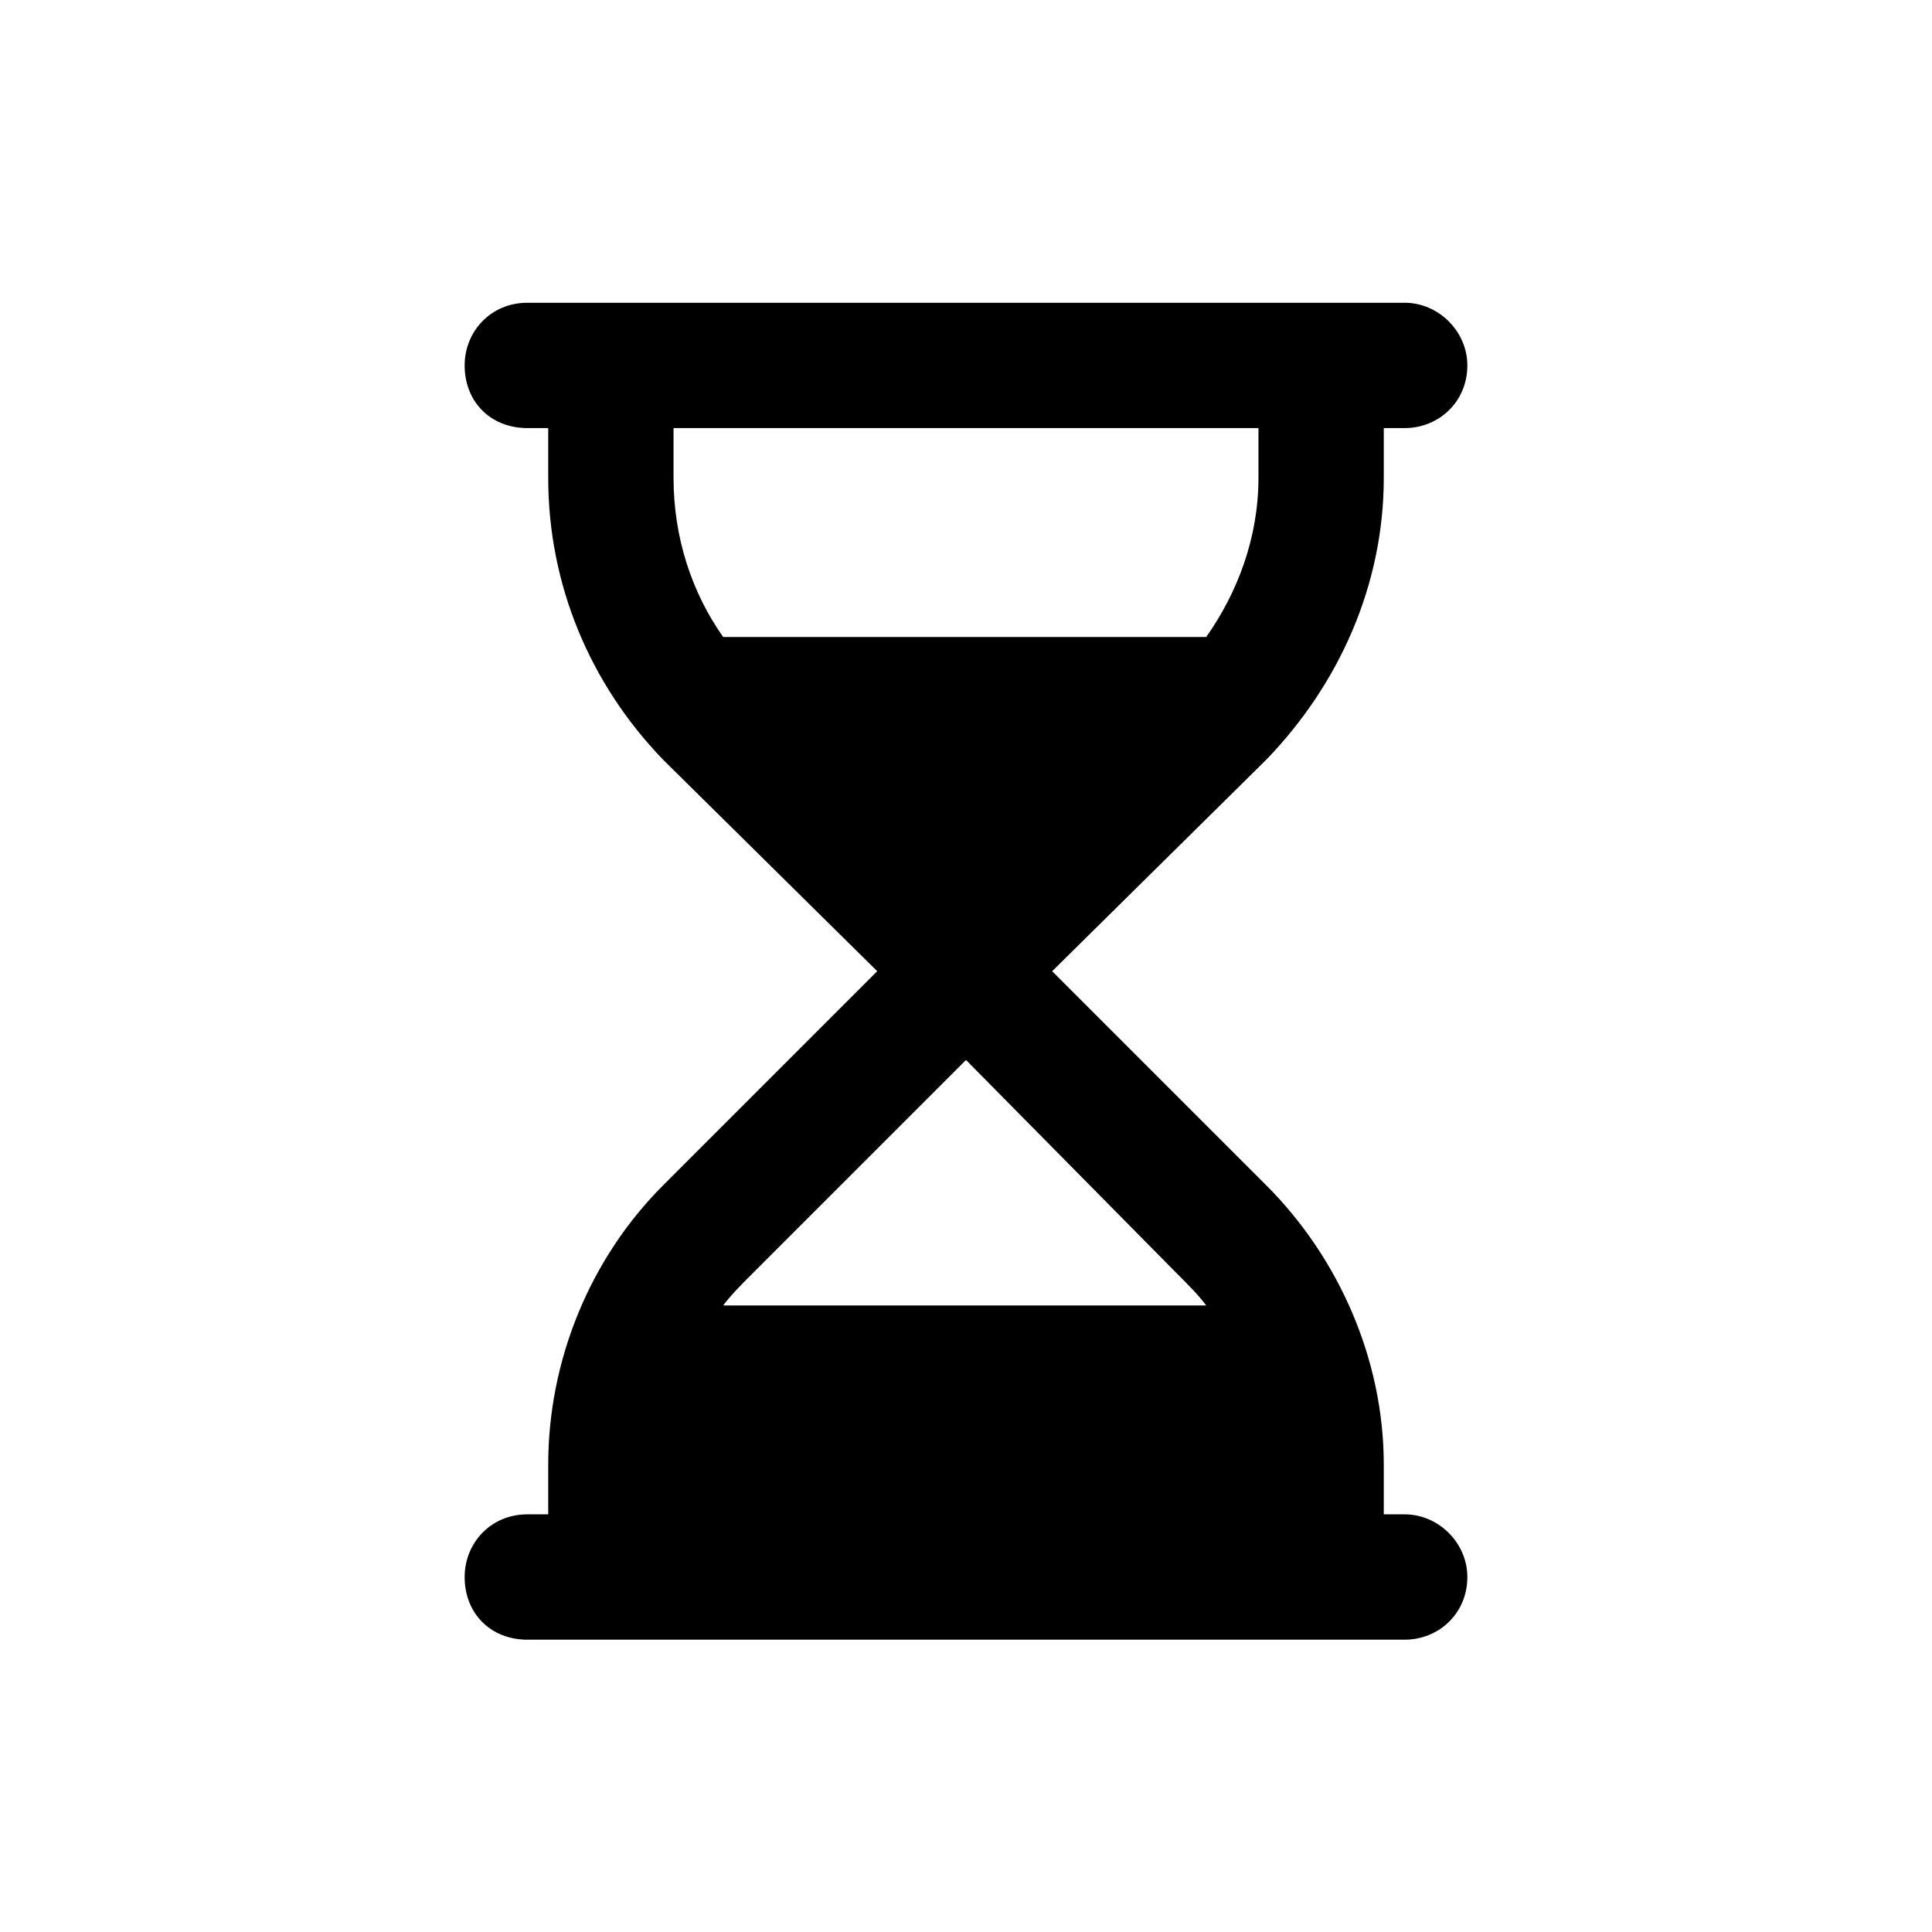 <svg xmlns="http://www.w3.org/2000/svg" width="82" height="82" viewBox="0 0 82 82" fill="none"><path d="M19.721 15.509C19.721 14.069 20.829 12.85 22.381 12.85H59.619C61.06 12.85 62.279 14.069 62.279 15.509C62.279 17.061 61.06 18.169 59.619 18.169H58.732V20.275C58.732 24.819 56.848 29.03 53.745 32.244L44.657 41.221L53.745 50.309C56.848 53.412 58.732 57.734 58.732 62.167V64.273H59.619C61.06 64.273 62.279 65.492 62.279 66.933C62.279 68.485 61.06 69.593 59.619 69.593H22.381C20.829 69.593 19.721 68.485 19.721 66.933C19.721 65.492 20.829 64.273 22.381 64.273H23.268V62.167C23.268 57.734 25.041 53.412 28.144 50.309L37.232 41.221L28.144 32.244C25.041 29.03 23.268 24.819 23.268 20.275V18.169H22.381C20.829 18.169 19.721 17.061 19.721 15.509ZM30.693 55.407H51.196C50.864 54.964 50.42 54.52 49.977 54.077L41 44.989L31.912 54.077C31.469 54.52 31.026 54.964 30.693 55.407ZM51.196 27.035C52.526 25.151 53.413 22.824 53.413 20.275V18.169H28.587V20.275C28.587 22.824 29.363 25.151 30.693 27.035H51.196Z" fill="black"></path></svg>